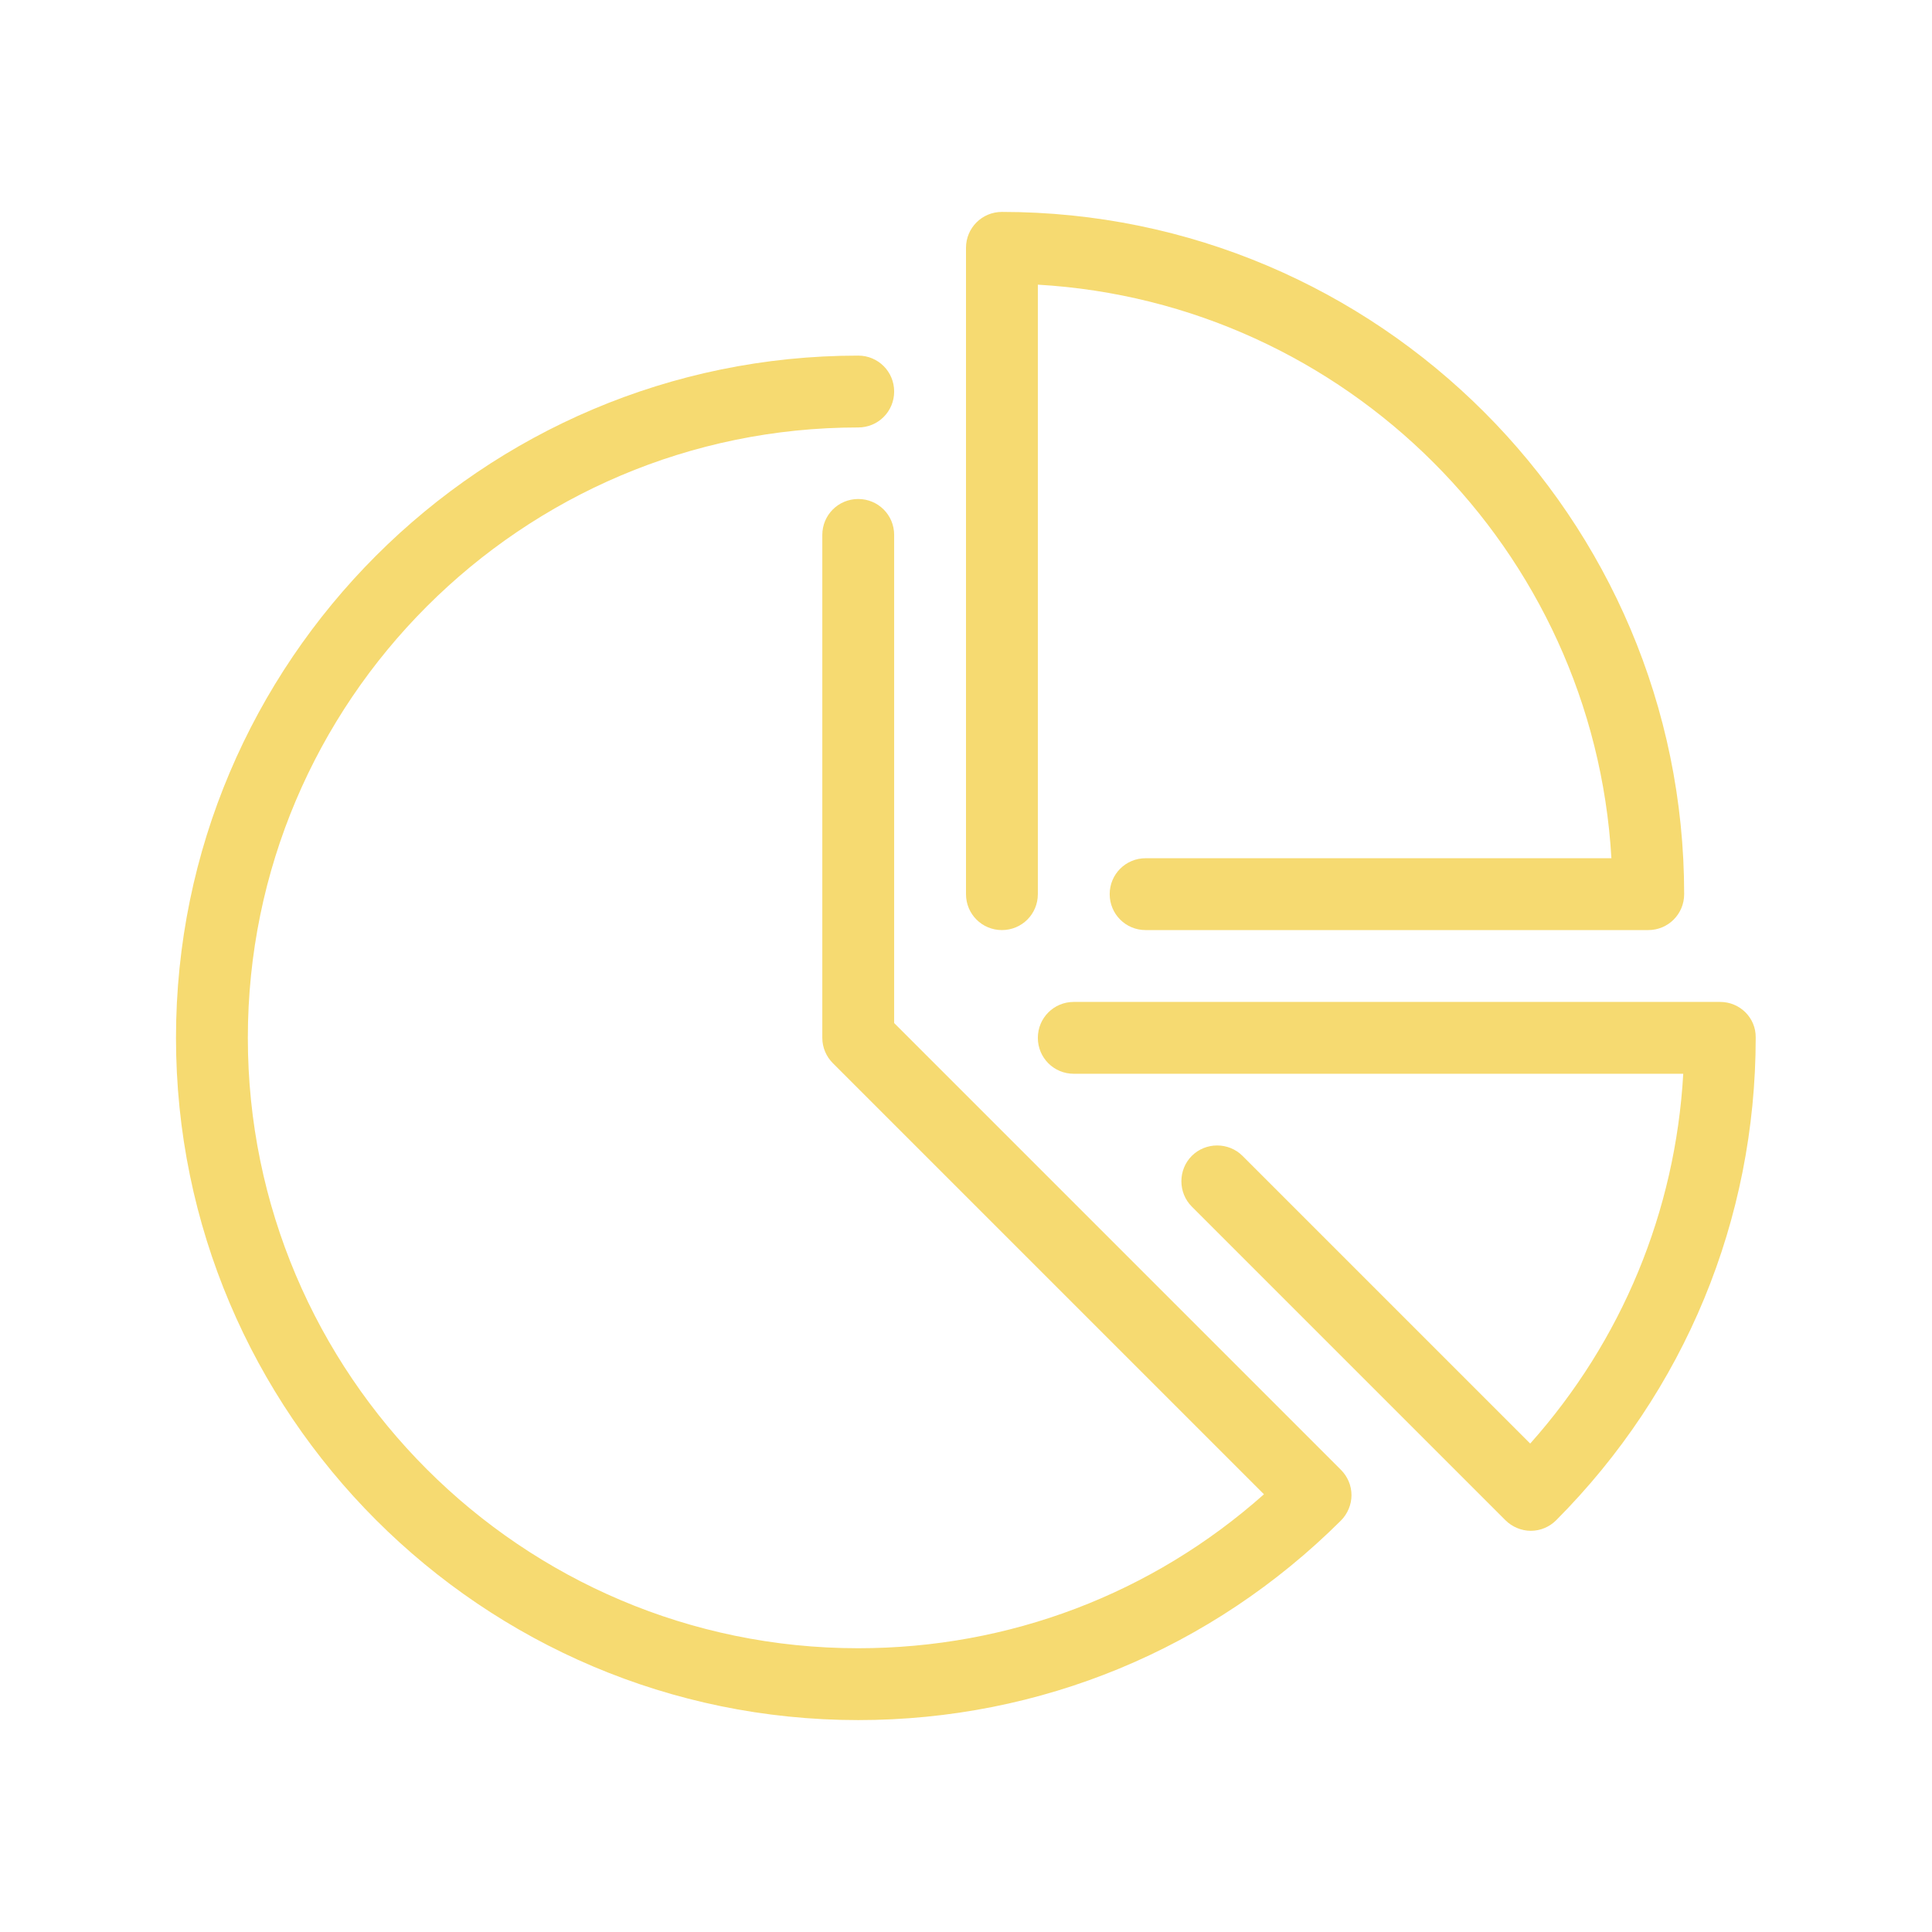 <?xml version="1.0" encoding="utf-8"?>
<!-- Generator: Adobe Illustrator 24.1.1, SVG Export Plug-In . SVG Version: 6.00 Build 0)  -->
<svg version="1.1" id="Layer_1" xmlns="http://www.w3.org/2000/svg" xmlns:xlink="http://www.w3.org/1999/xlink" x="0px" y="0px"
	 viewBox="0 0 64 64" style="enable-background:new 0 0 64 64;" xml:space="preserve">
<style type="text/css">
	.st0{fill:#F6DA71;}
	.st1{fill:#31A5C4;}
	.st2{fill:#7F66A6;}
	.st3{fill:#CC5897;}
</style>
<g>
	<path class="st0" d="M33.19,30.81c0.66,0,1.19-0.53,1.19-1.19V9.43c10.21,0.59,18.41,8.79,19,19H37.95c-0.66,0-1.19,0.53-1.19,1.19
		s0.53,1.19,1.19,1.19H54.6c0.66,0,1.19-0.53,1.19-1.19c0-12.46-10.14-22.6-22.6-22.6C32.53,7.02,32,7.55,32,8.21v21.41
		C32,30.28,32.53,30.81,33.19,30.81z"/>
	<path class="st0" d="M29.62,33.89V17.72c0-0.66-0.53-1.19-1.19-1.19c-0.66,0-1.19,0.53-1.19,1.19v16.66c0,0.32,0.13,0.62,0.35,0.84
		l14.28,14.28c-3.71,3.3-8.44,5.1-13.44,5.1c-11.15,0-20.22-9.07-20.22-20.22s9.07-20.22,20.22-20.22c0.66,0,1.19-0.53,1.19-1.19
		s-0.53-1.19-1.19-1.19c-12.46,0-22.6,10.14-22.6,22.6s10.14,22.6,22.6,22.6c6.03,0,11.71-2.35,15.99-6.61
		c0.22-0.22,0.35-0.53,0.35-0.84c0-0.32-0.13-0.62-0.35-0.84L29.62,33.89z"/>
	<path class="st0" d="M56.98,33.19H35.57c-0.66,0-1.19,0.53-1.19,1.19c0,0.66,0.53,1.19,1.19,1.19h20.19
		c-0.26,4.56-2.03,8.84-5.07,12.25l-9.53-9.53c-0.46-0.46-1.22-0.46-1.68,0c-0.46,0.46-0.46,1.22,0,1.68l10.39,10.39
		c0.22,0.22,0.53,0.35,0.84,0.35h0c0.32,0,0.62-0.13,0.84-0.35c4.26-4.28,6.61-9.96,6.61-15.99C58.17,33.72,57.64,33.19,56.98,33.19
		z"/>
</g>
</svg>
